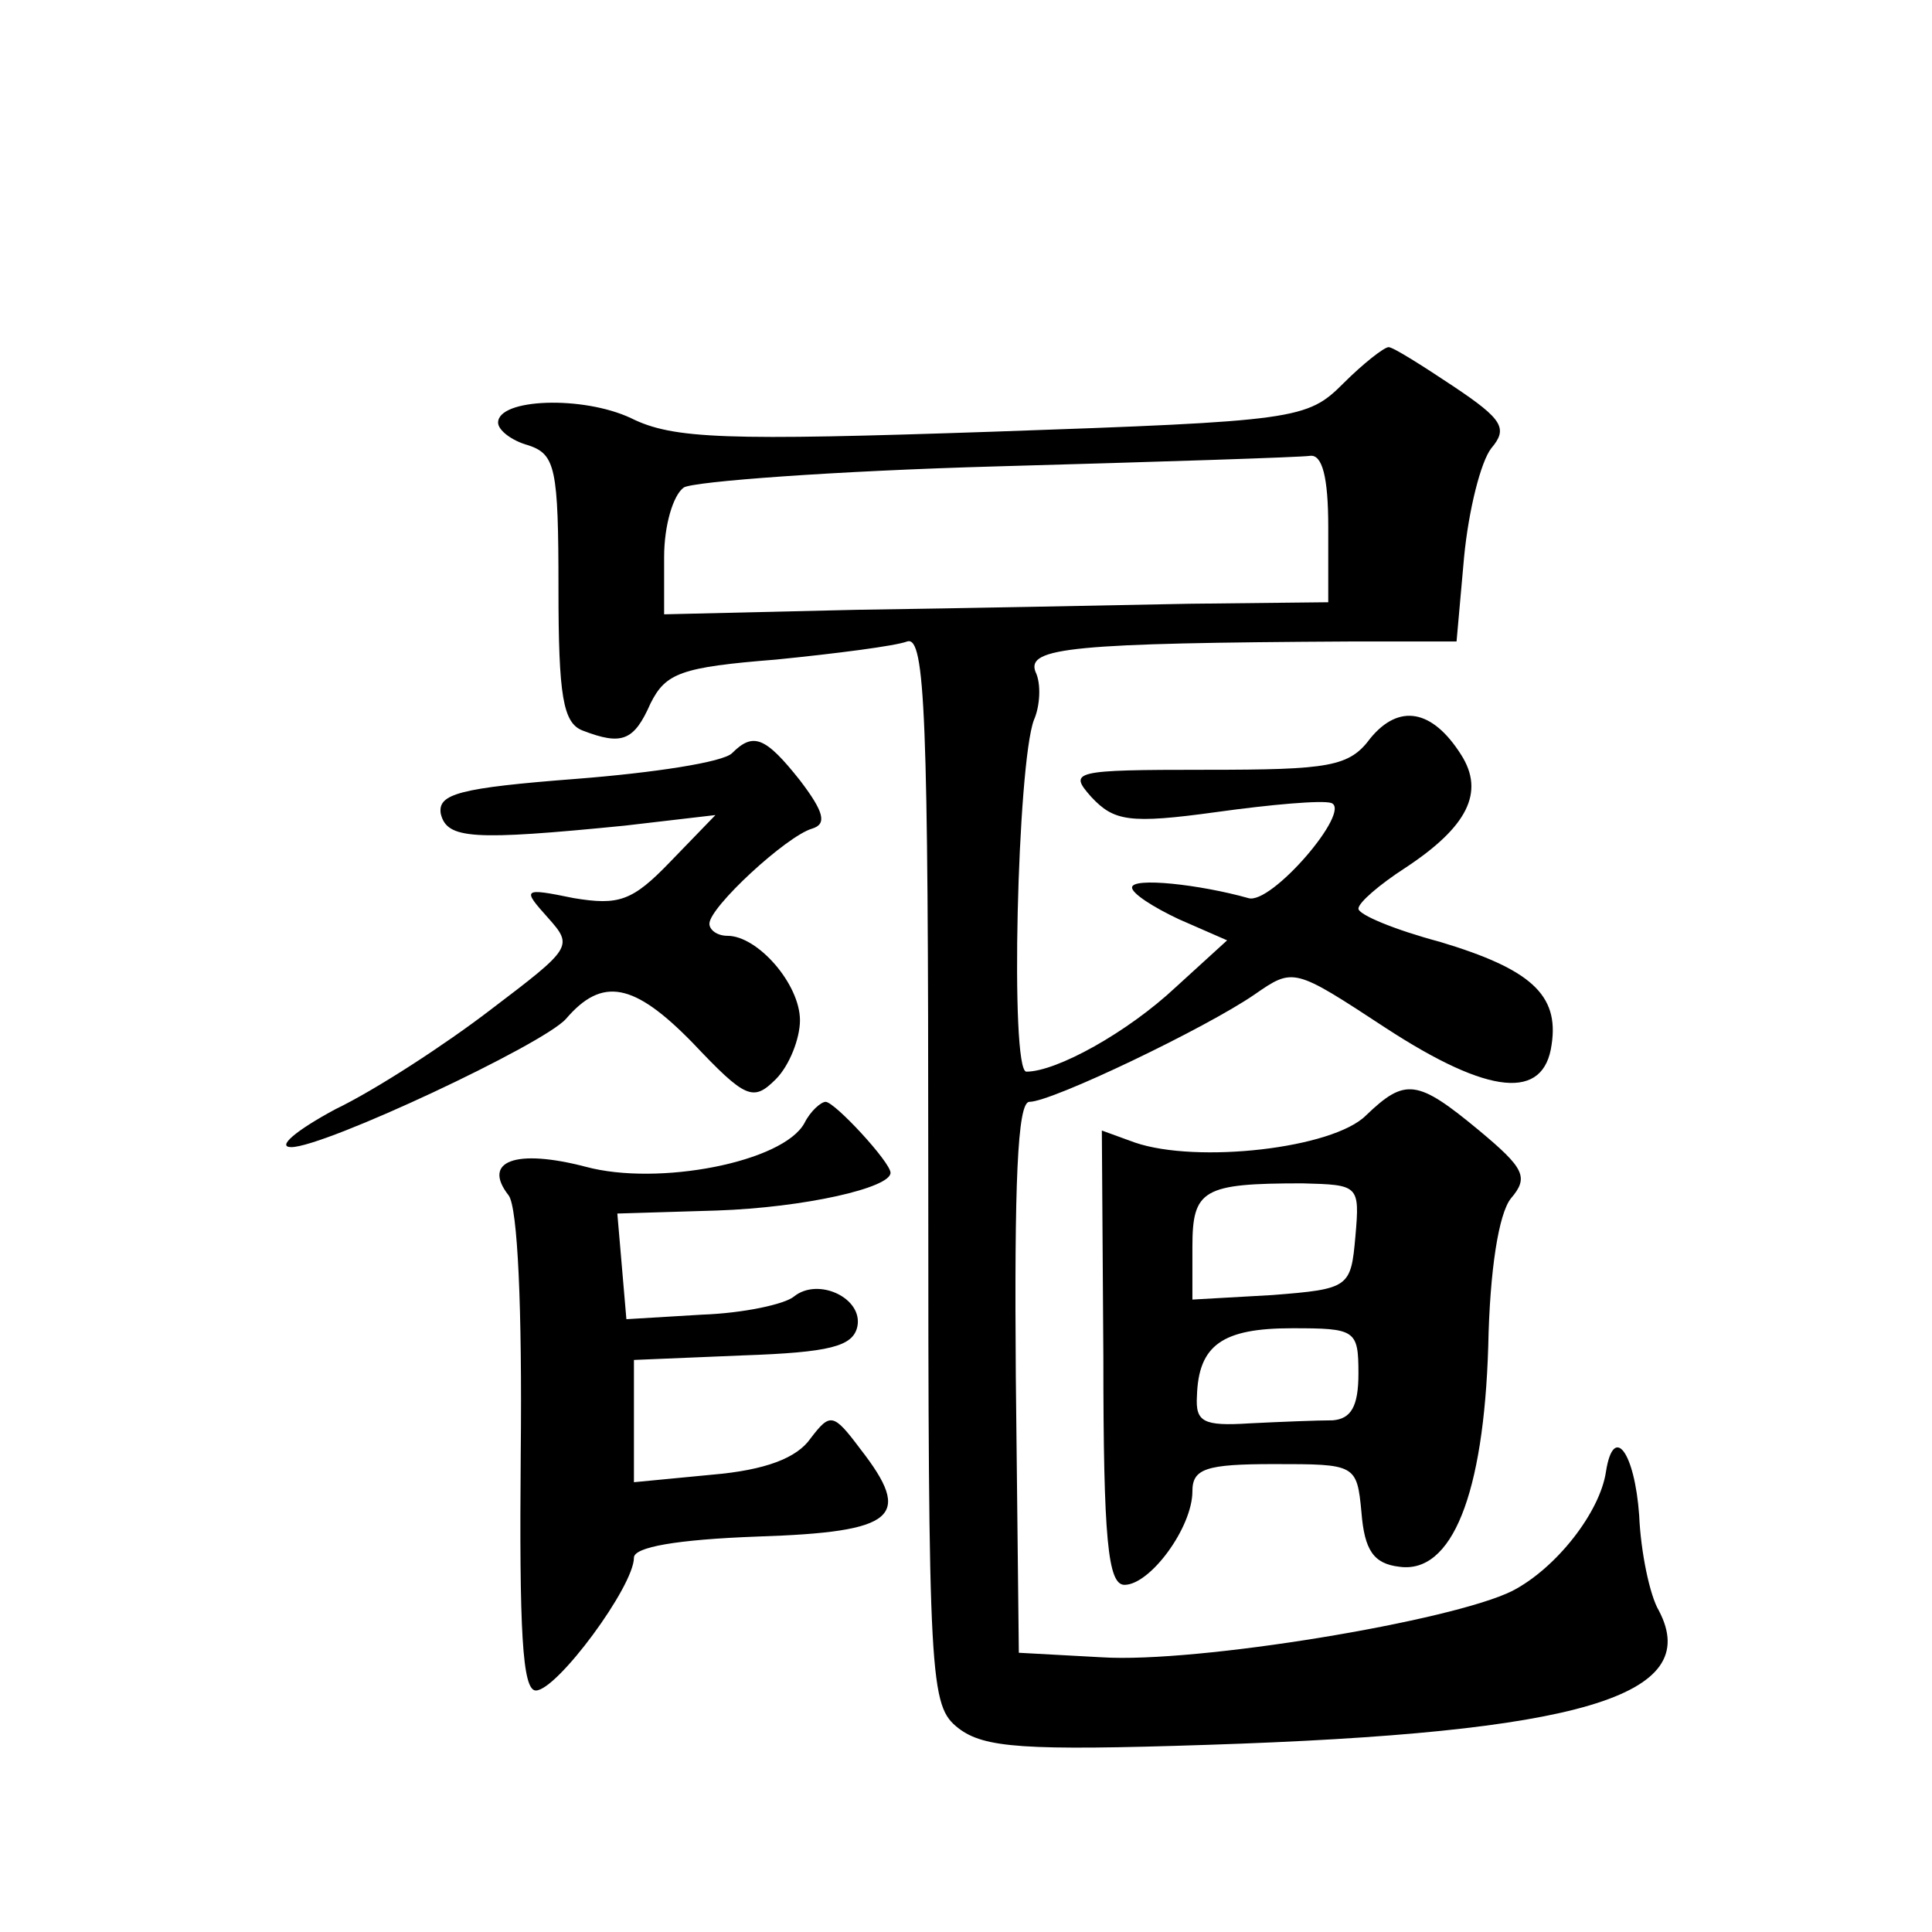 <?xml version="1.0" standalone="no"?>
<!DOCTYPE svg PUBLIC "-//W3C//DTD SVG 20010904//EN"
 "http://www.w3.org/TR/2001/REC-SVG-20010904/DTD/svg10.dtd">
<svg version="1.0" xmlns="http://www.w3.org/2000/svg"
 width="128pt" height="128pt" viewBox="0 0 128 128"
 preserveAspectRatio="xMidYMid meet">
<g transform="translate(0,128) scale(0.1,-0.1)"
fill="#0" stroke="none">
<path d="M890 1026 c-24 -24 -31 -25 -232 -32 -177 -6 -212 -5 -240 9 -32 15 -88
13 -88 -3 0 -5 9 -12 20 -15 18 -6 20 -15 20 -95 0 -71 3 -89 16 -94 26 -10 34
-7 45 18 10 20 20 24 83 29 40 4 79 9 87 12 12 4 14 -50 14 -350 0 -342 1 -355
20 -370 17 -13 43 -15 165 -11 246 8 329 32 299 89 -6 10 -12 39 -13 63 -3 42 -17
61 -22 29 -4 -27 -33 -64 -62 -79 -40 -20 -209 -48 -272 -44 l-55 3 -2 183 c-1
127 1 182 9 182 15 0 117 49 149 71 26 18 26 18 87 -22 69 -45 105 -48 110 -11
5 33 -14 50 -74 68 -30 8 -54 18 -54 22 0 4 14 16 31 27 41 27 53 50 37 75 -19
30 -41 34 -60 11 -14 -19 -27 -21 -109 -21 -89 0 -91 -1 -76 -18 15 -16 25 -18
83 -10 36 5 70 8 76 6 14 -5 -40 -68 -55 -63 -32 9 -77 14 -77 7 0 -4 14 -13 31
-21 l32 -14 -34 -31 c-32 -30 -79 -56 -99 -56 -11 0 -6 204 5 233 4 9 5 24 1 32
-6 16 25 19 209 20 l70 0 5 56 c3 31 11 63 18 72 11 13 8 19 -25 41 -21 14 -40
26 -43 26 -3 0 -17 -11 -30 -24z m-10 -95 l0 -50 -92 -1 c-51 -1 -150 -3 -220 -4
l-128 -3 0 38 c0 21 6 41 13 46 6 4 100 11 207 14 107 3 201 6 208 7 8 1 12 -14
12 -47z M485 781 c-6 -6 -52 -13 -103 -17 -78 -6 -92 -10 -90 -23 4 -17 21 -18
122 -8 l60 7 -30 -31 c-25 -26 -34 -29 -64 -24 -34 7 -34 6 -17 -13 17 -19 16 -20
-38 -61 -30 -23 -76 -53 -103 -66 -26 -14 -39 -25 -29 -25 22 0 167 68 182 85 24
28 45 24 84 -16 35 -37 40 -39 55 -24 9 9 16 27 16 39 0 24 -28 56 -48 56 -7 0
-12 4 -12 8 0 11 51 58 68 63 10 3 8 11 -8 32 -23 29 -31 32 -45 18z M905 541 c-22
-22 -112 -32 -153 -18 l-22 8 1 -150 c0 -121 3 -151 14 -151 17 0 45 38 45 62 0
15 9 18 54 18 54 0 55 0 58 -32 2 -25 8 -34 25 -36 35 -5 56 48 59 146 1 51 7 88
15 98 12 14 9 20 -21 45 -41 34 -49 35 -75 10z m-7 -80 c-3 -34 -4 -35 -55 -39
l-53 -3 0 35 c0 38 7 42 73 42 37 -1 38 -1 35 -35z m2 -91 c0 -22 -5 -30 -17 -31
-10 0 -35 -1 -55 -2 -31 -2 -36 1 -35 18 1 34 17 45 63 45 42 0 44 -1 44 -30z M533
536 c-14 -26 -97 -42 -145 -29 -46 12 -69 4 -51 -19 6 -8 9 -75 8 -171 -1 -117
1 -157 10 -157 14 0 65 69 65 88 0 7 28 12 82 14 92 3 103 13 68 58 -18 24 -20
24 -33 7 -9 -13 -30 -21 -65 -24 l-52 -5 0 41 0 40 72 3 c58 2 73 6 76 19 4 19
-26 33 -42 20 -6 -5 -33 -11 -61 -12 l-50 -3 -3 35 -3 35 66 2 c58 2 115 15 115
25 0 7 -37 47 -43 47 -3 0 -10 -6 -14 -14z"/>
</g>
</svg>
